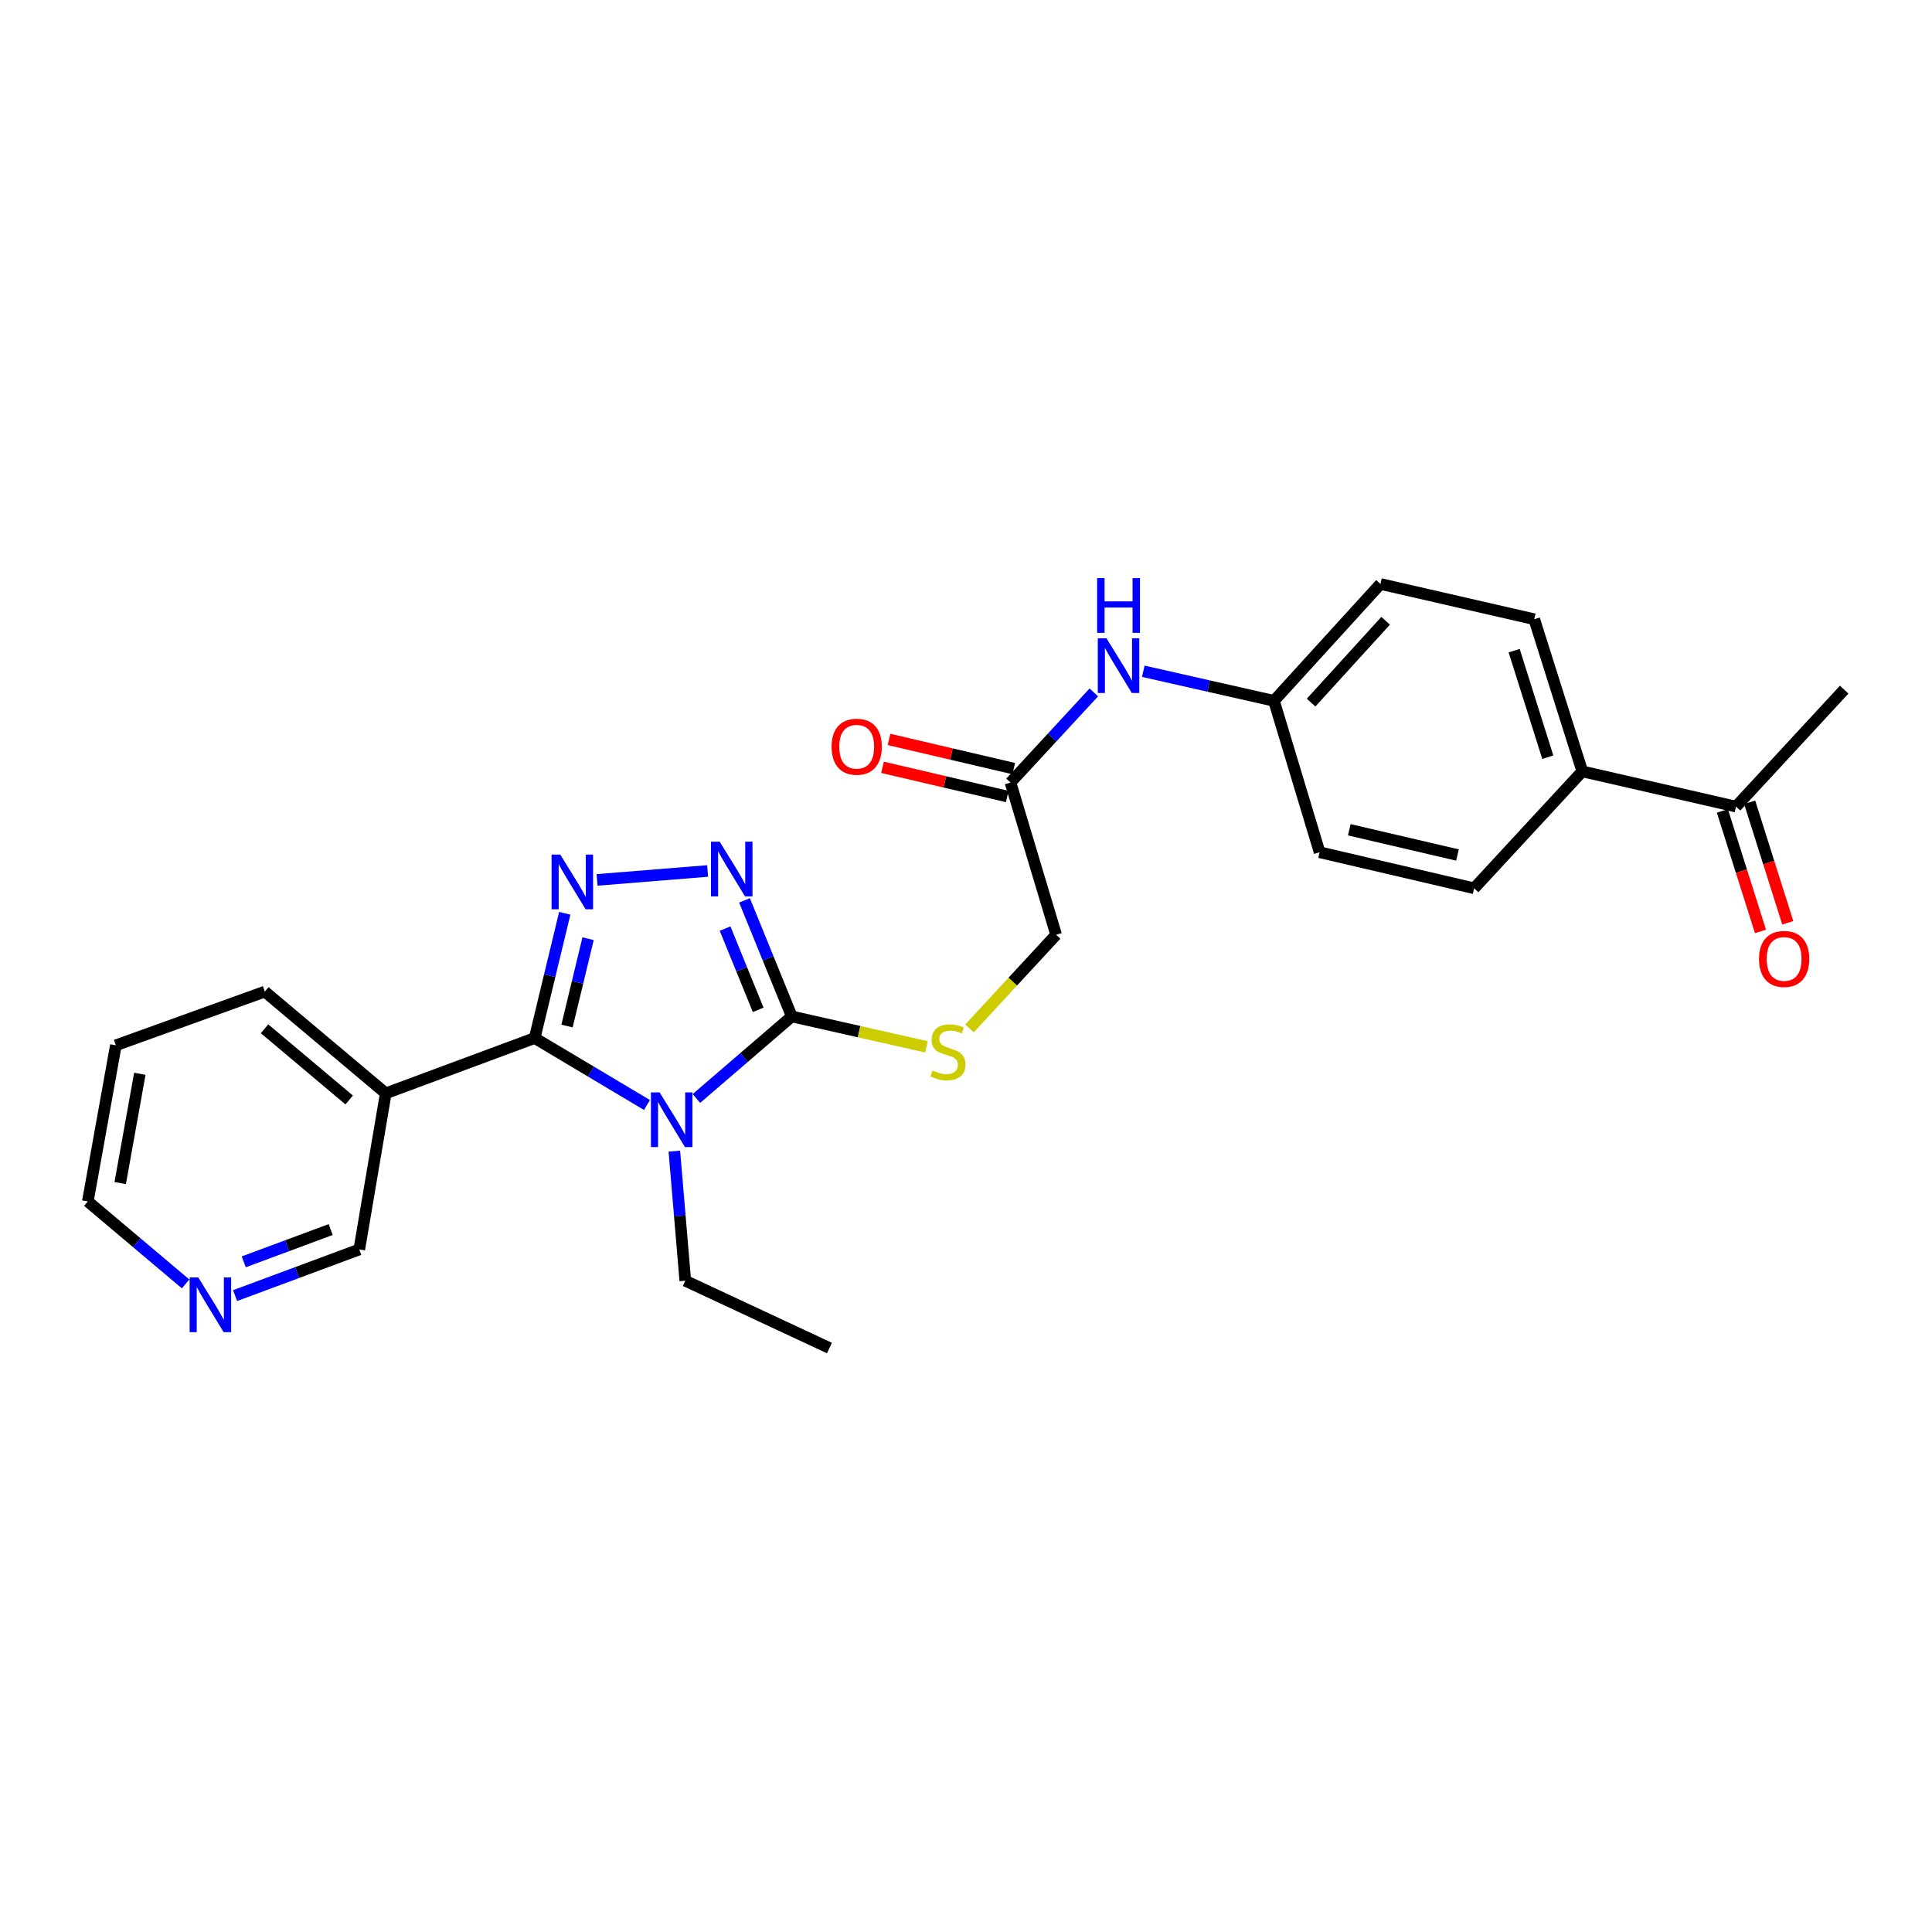 <?xml version='1.0' encoding='iso-8859-1'?>
<svg version='1.1' baseProfile='full'
              xmlns='http://www.w3.org/2000/svg'
                      xmlns:rdkit='http://www.rdkit.org/xml'
                      xmlns:xlink='http://www.w3.org/1999/xlink'
                  xml:space='preserve'
width='1000px' height='1000px' viewBox='0 0 1000 1000'>
<!-- END OF HEADER -->
<rect style='opacity:1.0;fill:#FFFFFF;stroke:none' width='1000' height='1000' x='0' y='0'> </rect>
<path class='bond-0' d='M 334.865,571.942 L 305.805,554.614' style='fill:none;fill-rule:evenodd;stroke:#0000FF;stroke-width:6px;stroke-linecap:butt;stroke-linejoin:miter;stroke-opacity:1' />
<path class='bond-0' d='M 305.805,554.614 L 276.745,537.286' style='fill:none;fill-rule:evenodd;stroke:#000000;stroke-width:6px;stroke-linecap:butt;stroke-linejoin:miter;stroke-opacity:1' />
<path class='bond-2' d='M 360.46,568.575 L 385.143,547.34' style='fill:none;fill-rule:evenodd;stroke:#0000FF;stroke-width:6px;stroke-linecap:butt;stroke-linejoin:miter;stroke-opacity:1' />
<path class='bond-2' d='M 385.143,547.34 L 409.827,526.106' style='fill:none;fill-rule:evenodd;stroke:#000000;stroke-width:6px;stroke-linecap:butt;stroke-linejoin:miter;stroke-opacity:1' />
<path class='bond-13' d='M 349.041,595.828 L 351.871,629.365' style='fill:none;fill-rule:evenodd;stroke:#0000FF;stroke-width:6px;stroke-linecap:butt;stroke-linejoin:miter;stroke-opacity:1' />
<path class='bond-13' d='M 351.871,629.365 L 354.701,662.901' style='fill:none;fill-rule:evenodd;stroke:#000000;stroke-width:6px;stroke-linecap:butt;stroke-linejoin:miter;stroke-opacity:1' />
<path class='bond-1' d='M 276.745,537.286 L 284.53,504.999' style='fill:none;fill-rule:evenodd;stroke:#000000;stroke-width:6px;stroke-linecap:butt;stroke-linejoin:miter;stroke-opacity:1' />
<path class='bond-1' d='M 284.53,504.999 L 292.316,472.712' style='fill:none;fill-rule:evenodd;stroke:#0000FF;stroke-width:6px;stroke-linecap:butt;stroke-linejoin:miter;stroke-opacity:1' />
<path class='bond-1' d='M 293.487,531.074 L 298.936,508.473' style='fill:none;fill-rule:evenodd;stroke:#000000;stroke-width:6px;stroke-linecap:butt;stroke-linejoin:miter;stroke-opacity:1' />
<path class='bond-1' d='M 298.936,508.473 L 304.386,485.872' style='fill:none;fill-rule:evenodd;stroke:#0000FF;stroke-width:6px;stroke-linecap:butt;stroke-linejoin:miter;stroke-opacity:1' />
<path class='bond-4' d='M 276.745,537.286 L 199.67,565.911' style='fill:none;fill-rule:evenodd;stroke:#000000;stroke-width:6px;stroke-linecap:butt;stroke-linejoin:miter;stroke-opacity:1' />
<path class='bond-26' d='M 309.041,455.44 L 366.26,450.821' style='fill:none;fill-rule:evenodd;stroke:#0000FF;stroke-width:6px;stroke-linecap:butt;stroke-linejoin:miter;stroke-opacity:1' />
<path class='bond-3' d='M 409.827,526.106 L 397.591,496.069' style='fill:none;fill-rule:evenodd;stroke:#000000;stroke-width:6px;stroke-linecap:butt;stroke-linejoin:miter;stroke-opacity:1' />
<path class='bond-3' d='M 397.591,496.069 L 385.356,466.033' style='fill:none;fill-rule:evenodd;stroke:#0000FF;stroke-width:6px;stroke-linecap:butt;stroke-linejoin:miter;stroke-opacity:1' />
<path class='bond-3' d='M 392.432,522.686 L 383.867,501.66' style='fill:none;fill-rule:evenodd;stroke:#000000;stroke-width:6px;stroke-linecap:butt;stroke-linejoin:miter;stroke-opacity:1' />
<path class='bond-3' d='M 383.867,501.66 L 375.302,480.634' style='fill:none;fill-rule:evenodd;stroke:#0000FF;stroke-width:6px;stroke-linecap:butt;stroke-linejoin:miter;stroke-opacity:1' />
<path class='bond-5' d='M 409.827,526.106 L 444.67,533.973' style='fill:none;fill-rule:evenodd;stroke:#000000;stroke-width:6px;stroke-linecap:butt;stroke-linejoin:miter;stroke-opacity:1' />
<path class='bond-5' d='M 444.67,533.973 L 479.512,541.84' style='fill:none;fill-rule:evenodd;stroke:#CCCC00;stroke-width:6px;stroke-linecap:butt;stroke-linejoin:miter;stroke-opacity:1' />
<path class='bond-18' d='M 199.67,565.911 L 185.963,646.715' style='fill:none;fill-rule:evenodd;stroke:#000000;stroke-width:6px;stroke-linecap:butt;stroke-linejoin:miter;stroke-opacity:1' />
<path class='bond-21' d='M 199.67,565.911 L 137.077,513.255' style='fill:none;fill-rule:evenodd;stroke:#000000;stroke-width:6px;stroke-linecap:butt;stroke-linejoin:miter;stroke-opacity:1' />
<path class='bond-21' d='M 180.741,569.353 L 136.926,532.493' style='fill:none;fill-rule:evenodd;stroke:#000000;stroke-width:6px;stroke-linecap:butt;stroke-linejoin:miter;stroke-opacity:1' />
<path class='bond-14' d='M 501.805,532.311 L 524.226,508.067' style='fill:none;fill-rule:evenodd;stroke:#CCCC00;stroke-width:6px;stroke-linecap:butt;stroke-linejoin:miter;stroke-opacity:1' />
<path class='bond-14' d='M 524.226,508.067 L 546.647,483.823' style='fill:none;fill-rule:evenodd;stroke:#000000;stroke-width:6px;stroke-linecap:butt;stroke-linejoin:miter;stroke-opacity:1' />
<path class='bond-6' d='M 523.027,405.044 L 546.647,483.823' style='fill:none;fill-rule:evenodd;stroke:#000000;stroke-width:6px;stroke-linecap:butt;stroke-linejoin:miter;stroke-opacity:1' />
<path class='bond-7' d='M 523.027,405.044 L 544.594,381.715' style='fill:none;fill-rule:evenodd;stroke:#000000;stroke-width:6px;stroke-linecap:butt;stroke-linejoin:miter;stroke-opacity:1' />
<path class='bond-7' d='M 544.594,381.715 L 566.16,358.387' style='fill:none;fill-rule:evenodd;stroke:#0000FF;stroke-width:6px;stroke-linecap:butt;stroke-linejoin:miter;stroke-opacity:1' />
<path class='bond-11' d='M 524.715,397.829 L 492.436,390.278' style='fill:none;fill-rule:evenodd;stroke:#000000;stroke-width:6px;stroke-linecap:butt;stroke-linejoin:miter;stroke-opacity:1' />
<path class='bond-11' d='M 492.436,390.278 L 460.156,382.726' style='fill:none;fill-rule:evenodd;stroke:#FF0000;stroke-width:6px;stroke-linecap:butt;stroke-linejoin:miter;stroke-opacity:1' />
<path class='bond-11' d='M 521.339,412.258 L 489.06,404.707' style='fill:none;fill-rule:evenodd;stroke:#000000;stroke-width:6px;stroke-linecap:butt;stroke-linejoin:miter;stroke-opacity:1' />
<path class='bond-11' d='M 489.06,404.707 L 456.781,397.155' style='fill:none;fill-rule:evenodd;stroke:#FF0000;stroke-width:6px;stroke-linecap:butt;stroke-linejoin:miter;stroke-opacity:1' />
<path class='bond-17' d='M 591.762,347.44 L 625.582,355.096' style='fill:none;fill-rule:evenodd;stroke:#0000FF;stroke-width:6px;stroke-linecap:butt;stroke-linejoin:miter;stroke-opacity:1' />
<path class='bond-17' d='M 625.582,355.096 L 659.402,362.752' style='fill:none;fill-rule:evenodd;stroke:#000000;stroke-width:6px;stroke-linecap:butt;stroke-linejoin:miter;stroke-opacity:1' />
<path class='bond-8' d='M 898.563,417.5 L 818.994,399.264' style='fill:none;fill-rule:evenodd;stroke:#000000;stroke-width:6px;stroke-linecap:butt;stroke-linejoin:miter;stroke-opacity:1' />
<path class='bond-12' d='M 891.498,419.734 L 901.36,450.922' style='fill:none;fill-rule:evenodd;stroke:#000000;stroke-width:6px;stroke-linecap:butt;stroke-linejoin:miter;stroke-opacity:1' />
<path class='bond-12' d='M 901.36,450.922 L 911.221,482.111' style='fill:none;fill-rule:evenodd;stroke:#FF0000;stroke-width:6px;stroke-linecap:butt;stroke-linejoin:miter;stroke-opacity:1' />
<path class='bond-12' d='M 905.628,415.266 L 915.489,446.455' style='fill:none;fill-rule:evenodd;stroke:#000000;stroke-width:6px;stroke-linecap:butt;stroke-linejoin:miter;stroke-opacity:1' />
<path class='bond-12' d='M 915.489,446.455 L 925.351,477.643' style='fill:none;fill-rule:evenodd;stroke:#FF0000;stroke-width:6px;stroke-linecap:butt;stroke-linejoin:miter;stroke-opacity:1' />
<path class='bond-23' d='M 898.563,417.5 L 954.545,356.956' style='fill:none;fill-rule:evenodd;stroke:#000000;stroke-width:6px;stroke-linecap:butt;stroke-linejoin:miter;stroke-opacity:1' />
<path class='bond-9' d='M 818.994,399.264 L 794.122,320.51' style='fill:none;fill-rule:evenodd;stroke:#000000;stroke-width:6px;stroke-linecap:butt;stroke-linejoin:miter;stroke-opacity:1' />
<path class='bond-9' d='M 801.132,391.914 L 783.722,336.786' style='fill:none;fill-rule:evenodd;stroke:#000000;stroke-width:6px;stroke-linecap:butt;stroke-linejoin:miter;stroke-opacity:1' />
<path class='bond-28' d='M 818.994,399.264 L 763.011,459.783' style='fill:none;fill-rule:evenodd;stroke:#000000;stroke-width:6px;stroke-linecap:butt;stroke-linejoin:miter;stroke-opacity:1' />
<path class='bond-10' d='M 121.683,670.602 L 153.823,658.659' style='fill:none;fill-rule:evenodd;stroke:#0000FF;stroke-width:6px;stroke-linecap:butt;stroke-linejoin:miter;stroke-opacity:1' />
<path class='bond-10' d='M 153.823,658.659 L 185.963,646.715' style='fill:none;fill-rule:evenodd;stroke:#000000;stroke-width:6px;stroke-linecap:butt;stroke-linejoin:miter;stroke-opacity:1' />
<path class='bond-10' d='M 126.163,653.128 L 148.661,644.768' style='fill:none;fill-rule:evenodd;stroke:#0000FF;stroke-width:6px;stroke-linecap:butt;stroke-linejoin:miter;stroke-opacity:1' />
<path class='bond-10' d='M 148.661,644.768 L 171.159,636.408' style='fill:none;fill-rule:evenodd;stroke:#000000;stroke-width:6px;stroke-linecap:butt;stroke-linejoin:miter;stroke-opacity:1' />
<path class='bond-27' d='M 96.073,664.55 L 70.764,643.205' style='fill:none;fill-rule:evenodd;stroke:#0000FF;stroke-width:6px;stroke-linecap:butt;stroke-linejoin:miter;stroke-opacity:1' />
<path class='bond-27' d='M 70.764,643.205 L 45.455,621.861' style='fill:none;fill-rule:evenodd;stroke:#000000;stroke-width:6px;stroke-linecap:butt;stroke-linejoin:miter;stroke-opacity:1' />
<path class='bond-24' d='M 354.701,662.901 L 429.322,697.742' style='fill:none;fill-rule:evenodd;stroke:#000000;stroke-width:6px;stroke-linecap:butt;stroke-linejoin:miter;stroke-opacity:1' />
<path class='bond-15' d='M 763.011,459.783 L 683.03,441.12' style='fill:none;fill-rule:evenodd;stroke:#000000;stroke-width:6px;stroke-linecap:butt;stroke-linejoin:miter;stroke-opacity:1' />
<path class='bond-15' d='M 754.381,442.552 L 698.395,429.488' style='fill:none;fill-rule:evenodd;stroke:#000000;stroke-width:6px;stroke-linecap:butt;stroke-linejoin:miter;stroke-opacity:1' />
<path class='bond-16' d='M 794.122,320.51 L 714.52,302.258' style='fill:none;fill-rule:evenodd;stroke:#000000;stroke-width:6px;stroke-linecap:butt;stroke-linejoin:miter;stroke-opacity:1' />
<path class='bond-19' d='M 659.402,362.752 L 683.03,441.12' style='fill:none;fill-rule:evenodd;stroke:#000000;stroke-width:6px;stroke-linecap:butt;stroke-linejoin:miter;stroke-opacity:1' />
<path class='bond-20' d='M 659.402,362.752 L 714.52,302.258' style='fill:none;fill-rule:evenodd;stroke:#000000;stroke-width:6px;stroke-linecap:butt;stroke-linejoin:miter;stroke-opacity:1' />
<path class='bond-20' d='M 678.624,363.659 L 717.206,321.313' style='fill:none;fill-rule:evenodd;stroke:#000000;stroke-width:6px;stroke-linecap:butt;stroke-linejoin:miter;stroke-opacity:1' />
<path class='bond-25' d='M 137.077,513.255 L 59.969,541.048' style='fill:none;fill-rule:evenodd;stroke:#000000;stroke-width:6px;stroke-linecap:butt;stroke-linejoin:miter;stroke-opacity:1' />
<path class='bond-22' d='M 45.455,621.861 L 59.969,541.048' style='fill:none;fill-rule:evenodd;stroke:#000000;stroke-width:6px;stroke-linecap:butt;stroke-linejoin:miter;stroke-opacity:1' />
<path class='bond-22' d='M 62.217,612.359 L 72.377,555.79' style='fill:none;fill-rule:evenodd;stroke:#000000;stroke-width:6px;stroke-linecap:butt;stroke-linejoin:miter;stroke-opacity:1' />
<path  class='atom-0' d='M 341.41 565.418
L 350.69 580.418
Q 351.61 581.898, 353.09 584.578
Q 354.57 587.258, 354.65 587.418
L 354.65 565.418
L 358.41 565.418
L 358.41 593.738
L 354.53 593.738
L 344.57 577.338
Q 343.41 575.418, 342.17 573.218
Q 340.97 571.018, 340.61 570.338
L 340.61 593.738
L 336.93 593.738
L 336.93 565.418
L 341.41 565.418
' fill='#0000FF'/>
<path  class='atom-2' d='M 289.972 442.314
L 299.252 457.314
Q 300.172 458.794, 301.652 461.474
Q 303.132 464.154, 303.212 464.314
L 303.212 442.314
L 306.972 442.314
L 306.972 470.634
L 303.092 470.634
L 293.132 454.234
Q 291.972 452.314, 290.732 450.114
Q 289.532 447.914, 289.172 447.234
L 289.172 470.634
L 285.492 470.634
L 285.492 442.314
L 289.972 442.314
' fill='#0000FF'/>
<path  class='atom-4' d='M 372.488 435.653
L 381.768 450.653
Q 382.688 452.133, 384.168 454.813
Q 385.648 457.493, 385.728 457.653
L 385.728 435.653
L 389.488 435.653
L 389.488 463.973
L 385.608 463.973
L 375.648 447.573
Q 374.488 445.653, 373.248 443.453
Q 372.048 441.253, 371.688 440.573
L 371.688 463.973
L 368.008 463.973
L 368.008 435.653
L 372.488 435.653
' fill='#0000FF'/>
<path  class='atom-6' d='M 482.664 554.078
Q 482.984 554.198, 484.304 554.758
Q 485.624 555.318, 487.064 555.678
Q 488.544 555.998, 489.984 555.998
Q 492.664 555.998, 494.224 554.718
Q 495.784 553.398, 495.784 551.118
Q 495.784 549.558, 494.984 548.598
Q 494.224 547.638, 493.024 547.118
Q 491.824 546.598, 489.824 545.998
Q 487.304 545.238, 485.784 544.518
Q 484.304 543.798, 483.224 542.278
Q 482.184 540.758, 482.184 538.198
Q 482.184 534.638, 484.584 532.438
Q 487.024 530.238, 491.824 530.238
Q 495.104 530.238, 498.824 531.798
L 497.904 534.878
Q 494.504 533.478, 491.944 533.478
Q 489.184 533.478, 487.664 534.638
Q 486.144 535.758, 486.184 537.718
Q 486.184 539.238, 486.944 540.158
Q 487.744 541.078, 488.864 541.598
Q 490.024 542.118, 491.944 542.718
Q 494.504 543.518, 496.024 544.318
Q 497.544 545.118, 498.624 546.758
Q 499.744 548.358, 499.744 551.118
Q 499.744 555.038, 497.104 557.158
Q 494.504 559.238, 490.144 559.238
Q 487.624 559.238, 485.704 558.678
Q 483.824 558.158, 481.584 557.238
L 482.664 554.078
' fill='#CCCC00'/>
<path  class='atom-8' d='M 572.7 330.381
L 581.98 345.381
Q 582.9 346.861, 584.38 349.541
Q 585.86 352.221, 585.94 352.381
L 585.94 330.381
L 589.7 330.381
L 589.7 358.701
L 585.82 358.701
L 575.86 342.301
Q 574.7 340.381, 573.46 338.181
Q 572.26 335.981, 571.9 335.301
L 571.9 358.701
L 568.22 358.701
L 568.22 330.381
L 572.7 330.381
' fill='#0000FF'/>
<path  class='atom-8' d='M 567.88 299.229
L 571.72 299.229
L 571.72 311.269
L 586.2 311.269
L 586.2 299.229
L 590.04 299.229
L 590.04 327.549
L 586.2 327.549
L 586.2 314.469
L 571.72 314.469
L 571.72 327.549
L 567.88 327.549
L 567.88 299.229
' fill='#0000FF'/>
<path  class='atom-11' d='M 102.628 661.197
L 111.908 676.197
Q 112.828 677.677, 114.308 680.357
Q 115.788 683.037, 115.868 683.197
L 115.868 661.197
L 119.628 661.197
L 119.628 689.517
L 115.748 689.517
L 105.788 673.117
Q 104.628 671.197, 103.388 668.997
Q 102.188 666.797, 101.828 666.117
L 101.828 689.517
L 98.148 689.517
L 98.148 661.197
L 102.628 661.197
' fill='#0000FF'/>
<path  class='atom-12' d='M 430.425 386.501
Q 430.425 379.701, 433.785 375.901
Q 437.145 372.101, 443.425 372.101
Q 449.705 372.101, 453.065 375.901
Q 456.425 379.701, 456.425 386.501
Q 456.425 393.381, 453.025 397.301
Q 449.625 401.181, 443.425 401.181
Q 437.185 401.181, 433.785 397.301
Q 430.425 393.421, 430.425 386.501
M 443.425 397.981
Q 447.745 397.981, 450.065 395.101
Q 452.425 392.181, 452.425 386.501
Q 452.425 380.941, 450.065 378.141
Q 447.745 375.301, 443.425 375.301
Q 439.105 375.301, 436.745 378.101
Q 434.425 380.901, 434.425 386.501
Q 434.425 392.221, 436.745 395.101
Q 439.105 397.981, 443.425 397.981
' fill='#FF0000'/>
<path  class='atom-13' d='M 910.467 496.342
Q 910.467 489.542, 913.827 485.742
Q 917.187 481.942, 923.467 481.942
Q 929.747 481.942, 933.107 485.742
Q 936.467 489.542, 936.467 496.342
Q 936.467 503.222, 933.067 507.142
Q 929.667 511.022, 923.467 511.022
Q 917.227 511.022, 913.827 507.142
Q 910.467 503.262, 910.467 496.342
M 923.467 507.822
Q 927.787 507.822, 930.107 504.942
Q 932.467 502.022, 932.467 496.342
Q 932.467 490.782, 930.107 487.982
Q 927.787 485.142, 923.467 485.142
Q 919.147 485.142, 916.787 487.942
Q 914.467 490.742, 914.467 496.342
Q 914.467 502.062, 916.787 504.942
Q 919.147 507.822, 923.467 507.822
' fill='#FF0000'/>
</svg>
